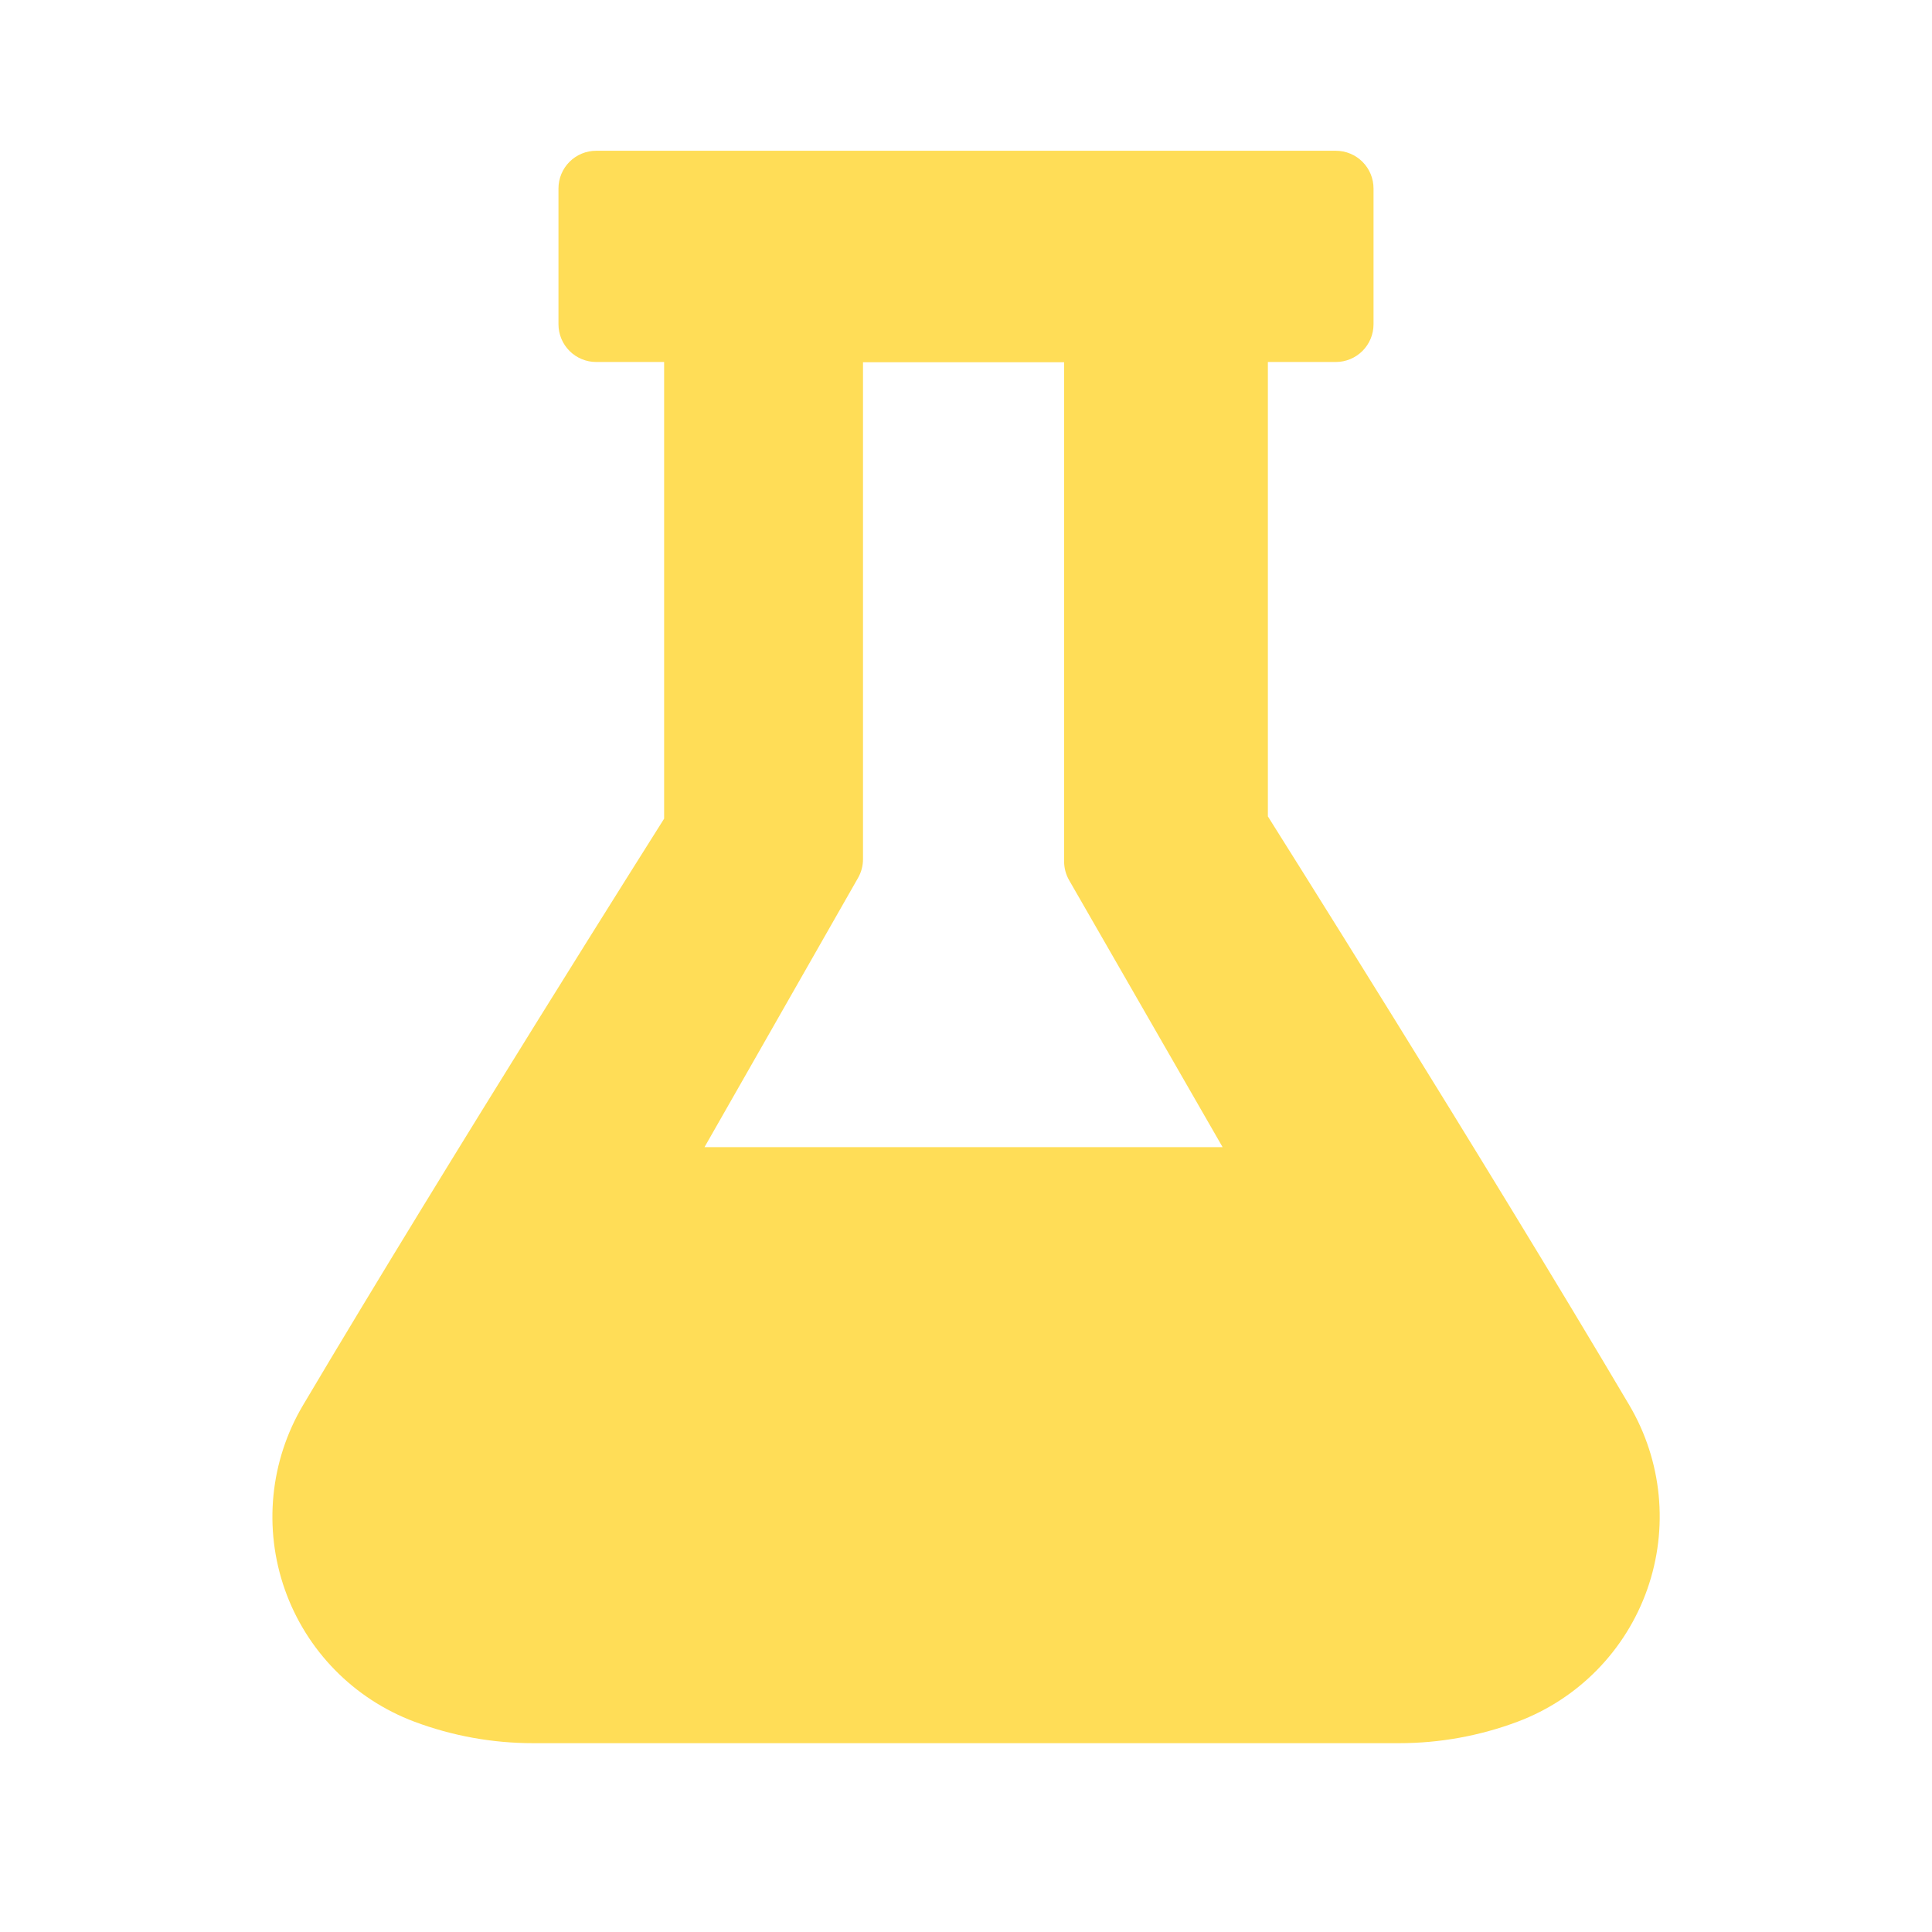 <?xml version="1.0" encoding="UTF-8" standalone="no"?>
<!DOCTYPE svg PUBLIC "-//W3C//DTD SVG 1.1//EN" "http://www.w3.org/Graphics/SVG/1.1/DTD/svg11.dtd">
<svg width="100%" height="100%" viewBox="0 0 256 256" version="1.1" xmlns="http://www.w3.org/2000/svg" xmlns:xlink="http://www.w3.org/1999/xlink" xml:space="preserve" xmlns:serif="http://www.serif.com/" style="fill-rule:evenodd;clip-rule:evenodd;stroke-linejoin:round;stroke-miterlimit:2;">
    <path id="FUEL" d="M88,47.966L79,47.966C77.674,47.966 76.402,47.439 75.464,46.501C74.527,45.564 74,44.292 74,42.966C74,37.884 74,30.057 74,24.976C74,23.65 74.527,22.378 75.464,21.44C76.402,20.503 77.674,19.976 79,19.976C97.077,19.976 158.923,19.976 177,19.976C178.326,19.976 179.598,20.503 180.536,21.44C181.473,22.378 182,23.65 182,24.976C182,30.057 182,37.884 182,42.966C182,44.292 181.473,45.564 180.536,46.501C179.598,47.439 178.326,47.966 177,47.966L168,47.966L168,108.176C168,108.176 196.477,153.348 215.878,186.167C220.248,193.56 221.123,202.507 218.266,210.606C215.41,218.705 209.116,225.124 201.075,228.139C201.075,228.139 201.075,228.139 201.075,228.139C196.067,230.017 190.762,230.979 185.414,230.979L70.607,230.979C65.245,230.979 59.927,230.015 54.906,228.132C54.906,228.132 54.906,228.132 54.906,228.132C46.874,225.12 40.588,218.706 37.74,210.614C34.892,202.522 35.773,193.585 40.147,186.206C59.548,153.477 88,108.478 88,108.478L88,47.966ZM141,48L114.352,48L114.352,113.85C114.352,114.719 114.126,115.573 113.695,116.327C110.14,122.562 93.352,152 93.352,152L162,152C162,152 145.24,122.851 141.665,116.635C141.229,115.877 141,115.017 141,114.143L141,48Z" style="fill:rgb(255,221,87);"/>
</svg>
